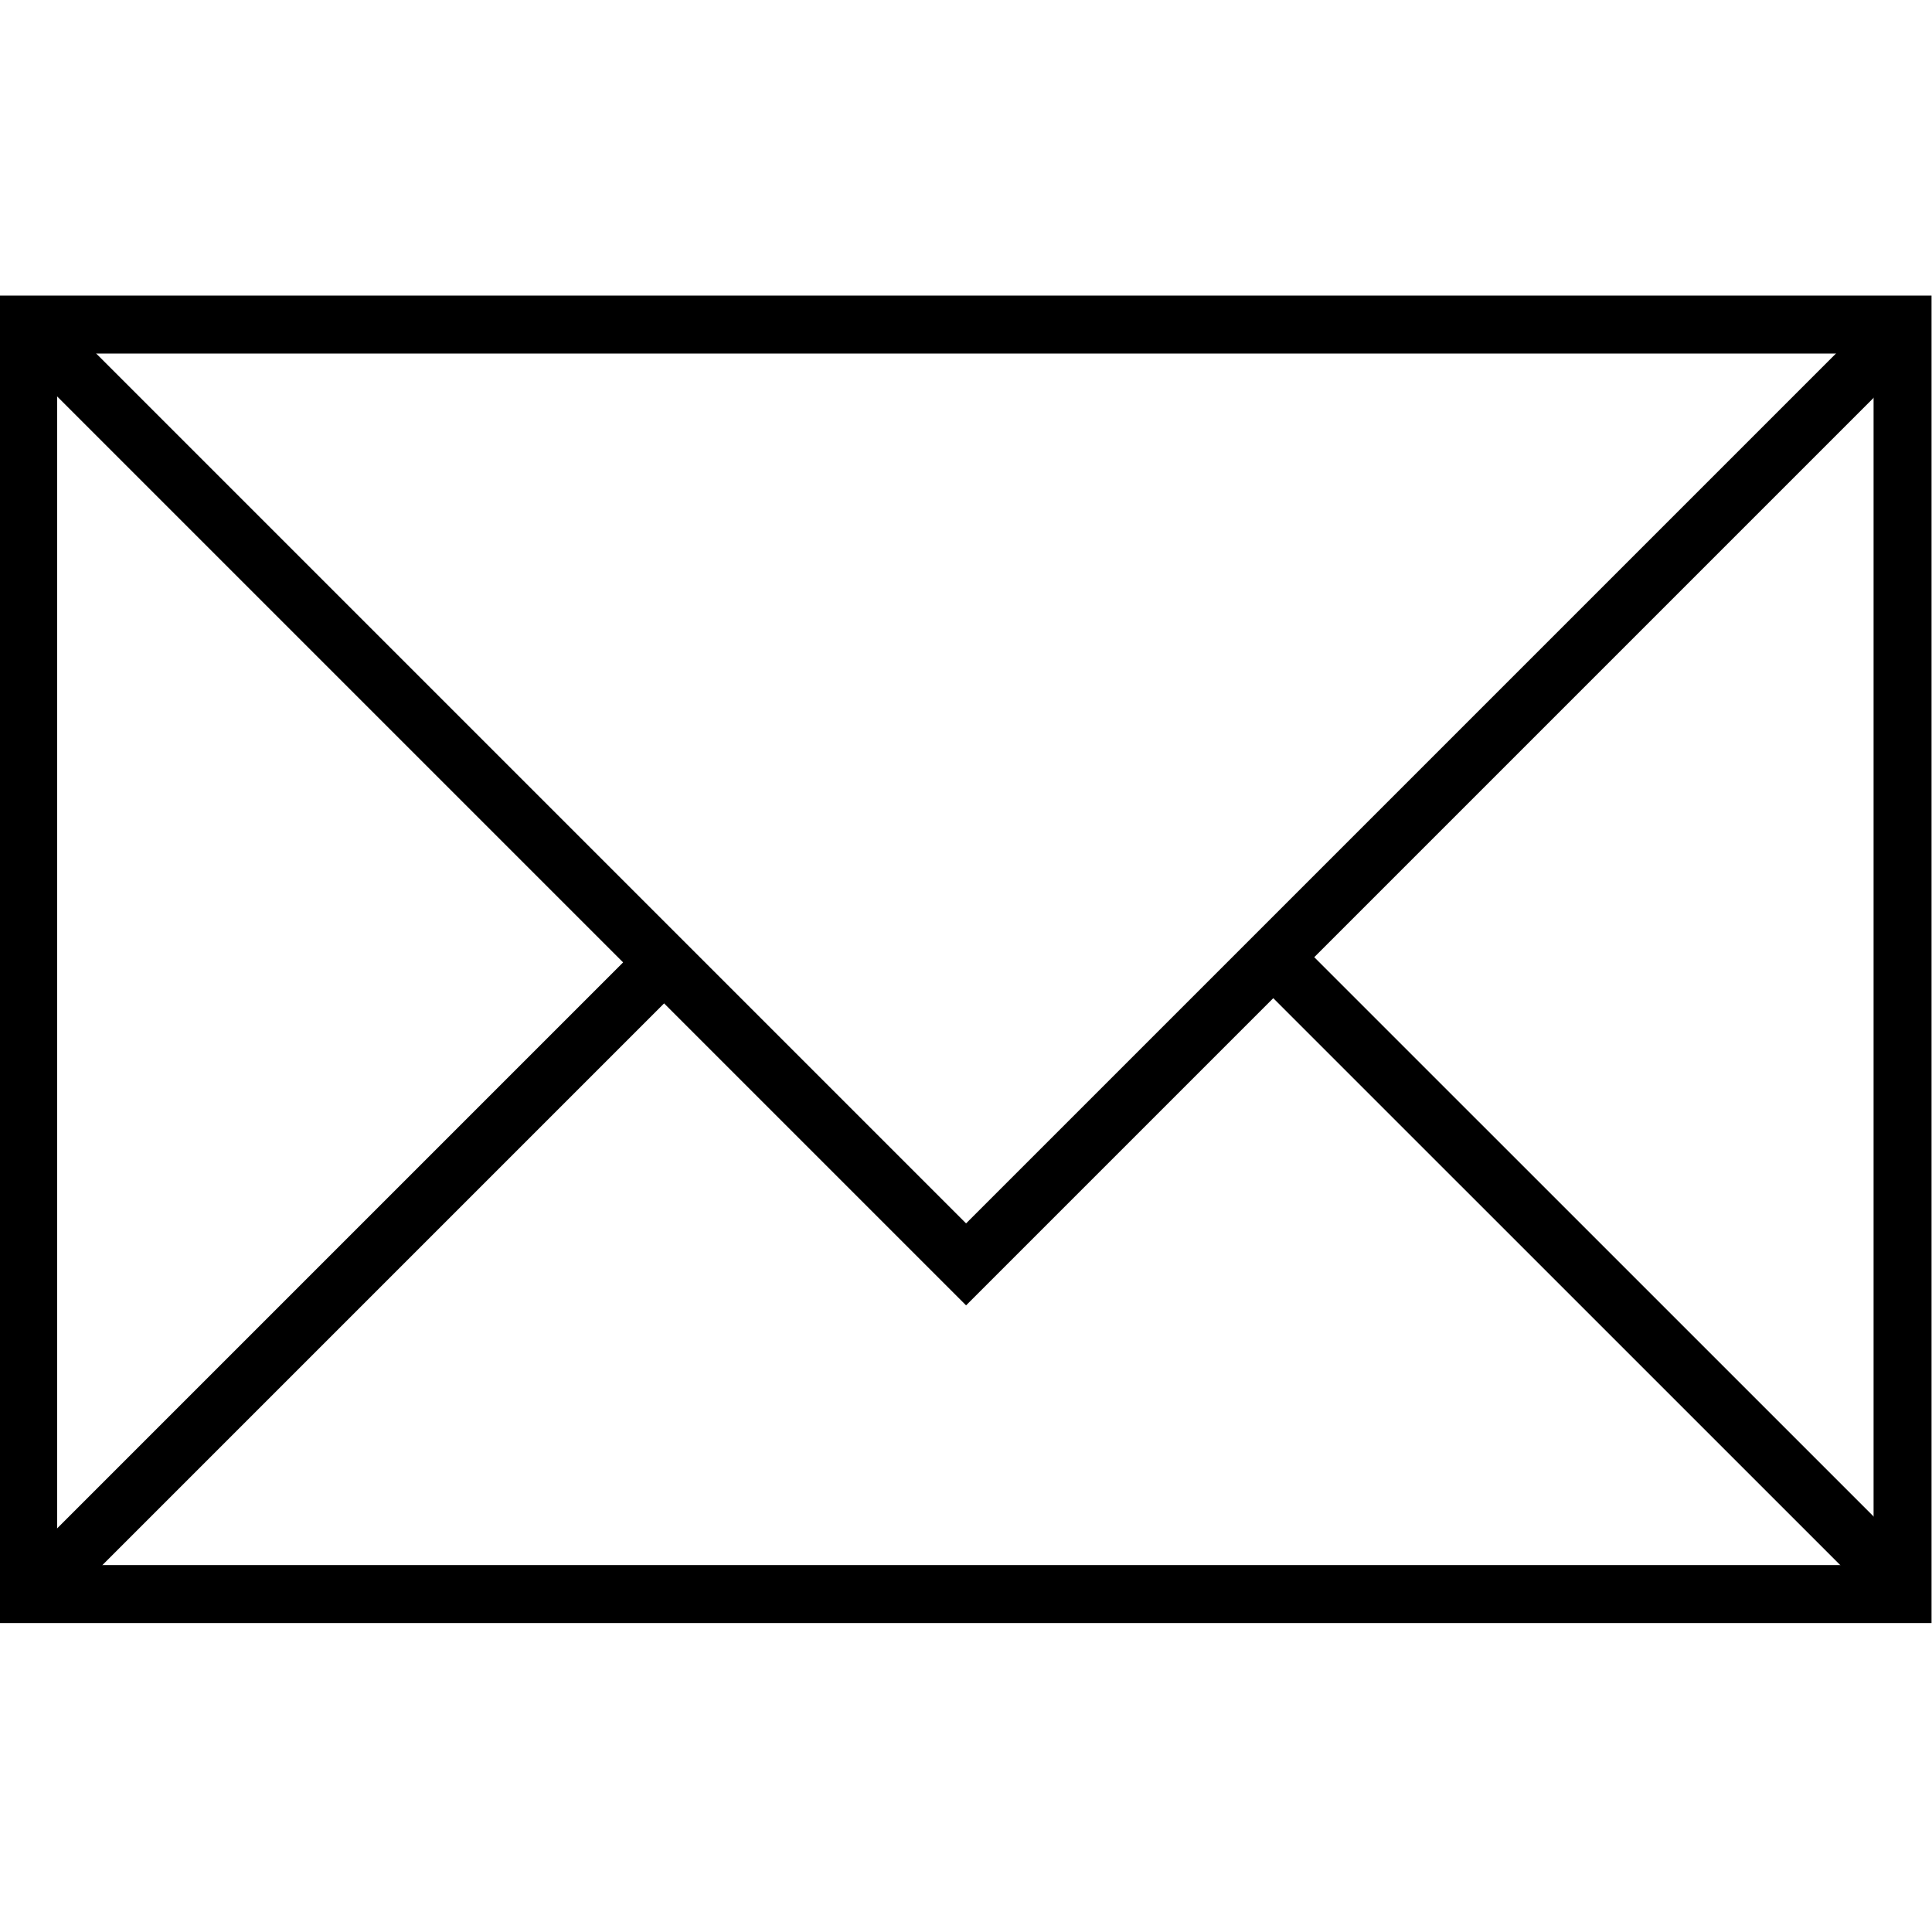 <?xml version="1.0" encoding="UTF-8"?><svg id="_レイヤー_1" xmlns="http://www.w3.org/2000/svg" viewBox="0 0 25 25"><defs><style>.cls-1{fill:none;stroke:#000;stroke-miterlimit:10;stroke-width:.75px;}</style></defs><rect class="cls-1" x=".364" y="4.2" width="24.255" height="16.427"/><polyline class="cls-1" points="24.65 4.212 12.501 16.361 .419 4.279"/><line class="cls-1" x1="16.51" y1="12.42" x2="24.65" y2="20.559"/><line class="cls-1" x1=".42" y1="20.627" x2="8.535" y2="12.512"/></svg>